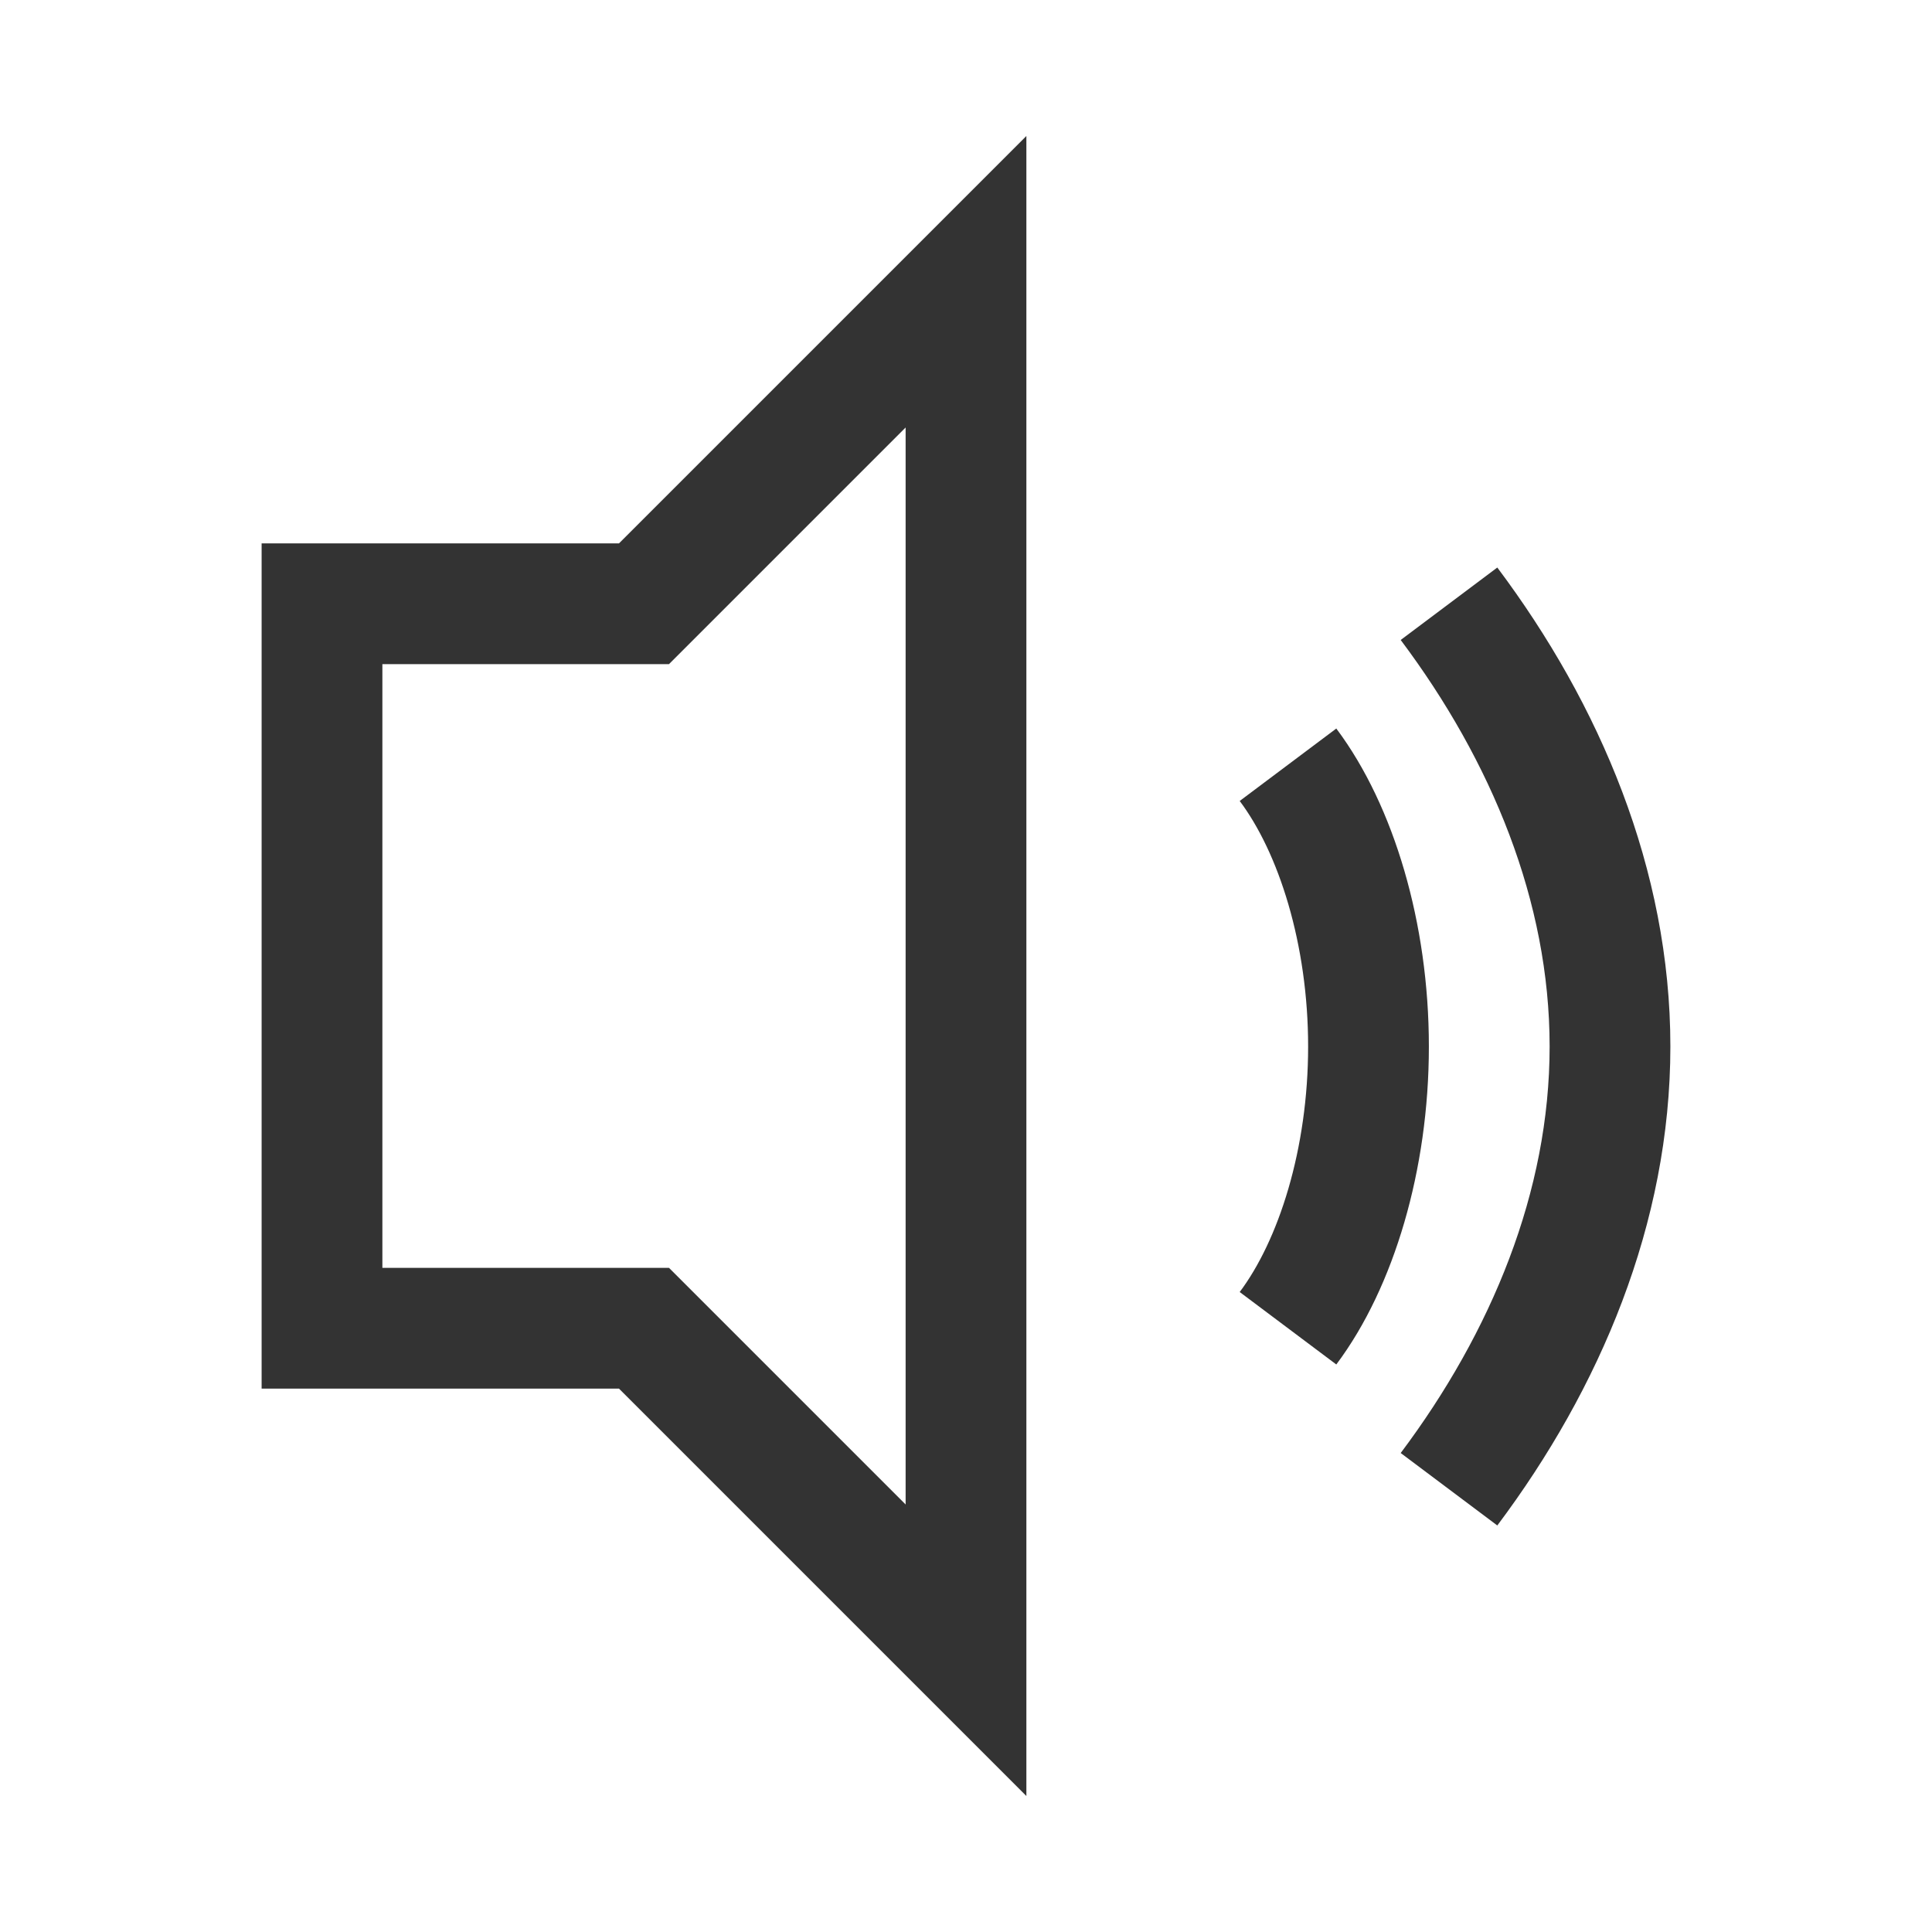<svg width="24" height="24" viewBox="0 0 24 24" fill="none" xmlns="http://www.w3.org/2000/svg">
<path d="M12 3.5L8 7.5H4V16.5H8L12 20.5V3.5Z" stroke="#333" stroke-width="1.5" fill="none"/>
<path d="M16 9.5C16.6 10.3 17 11.6 17 13C17 14.4 16.6 15.7 16 16.5" stroke="#333" stroke-width="1.5" fill="none"/>
<path d="M18 7.5C19.2 9.1 20 11 20 13C20 15 19.2 16.9 18 18.5" stroke="#333" stroke-width="1.5" fill="none"/>
</svg>
